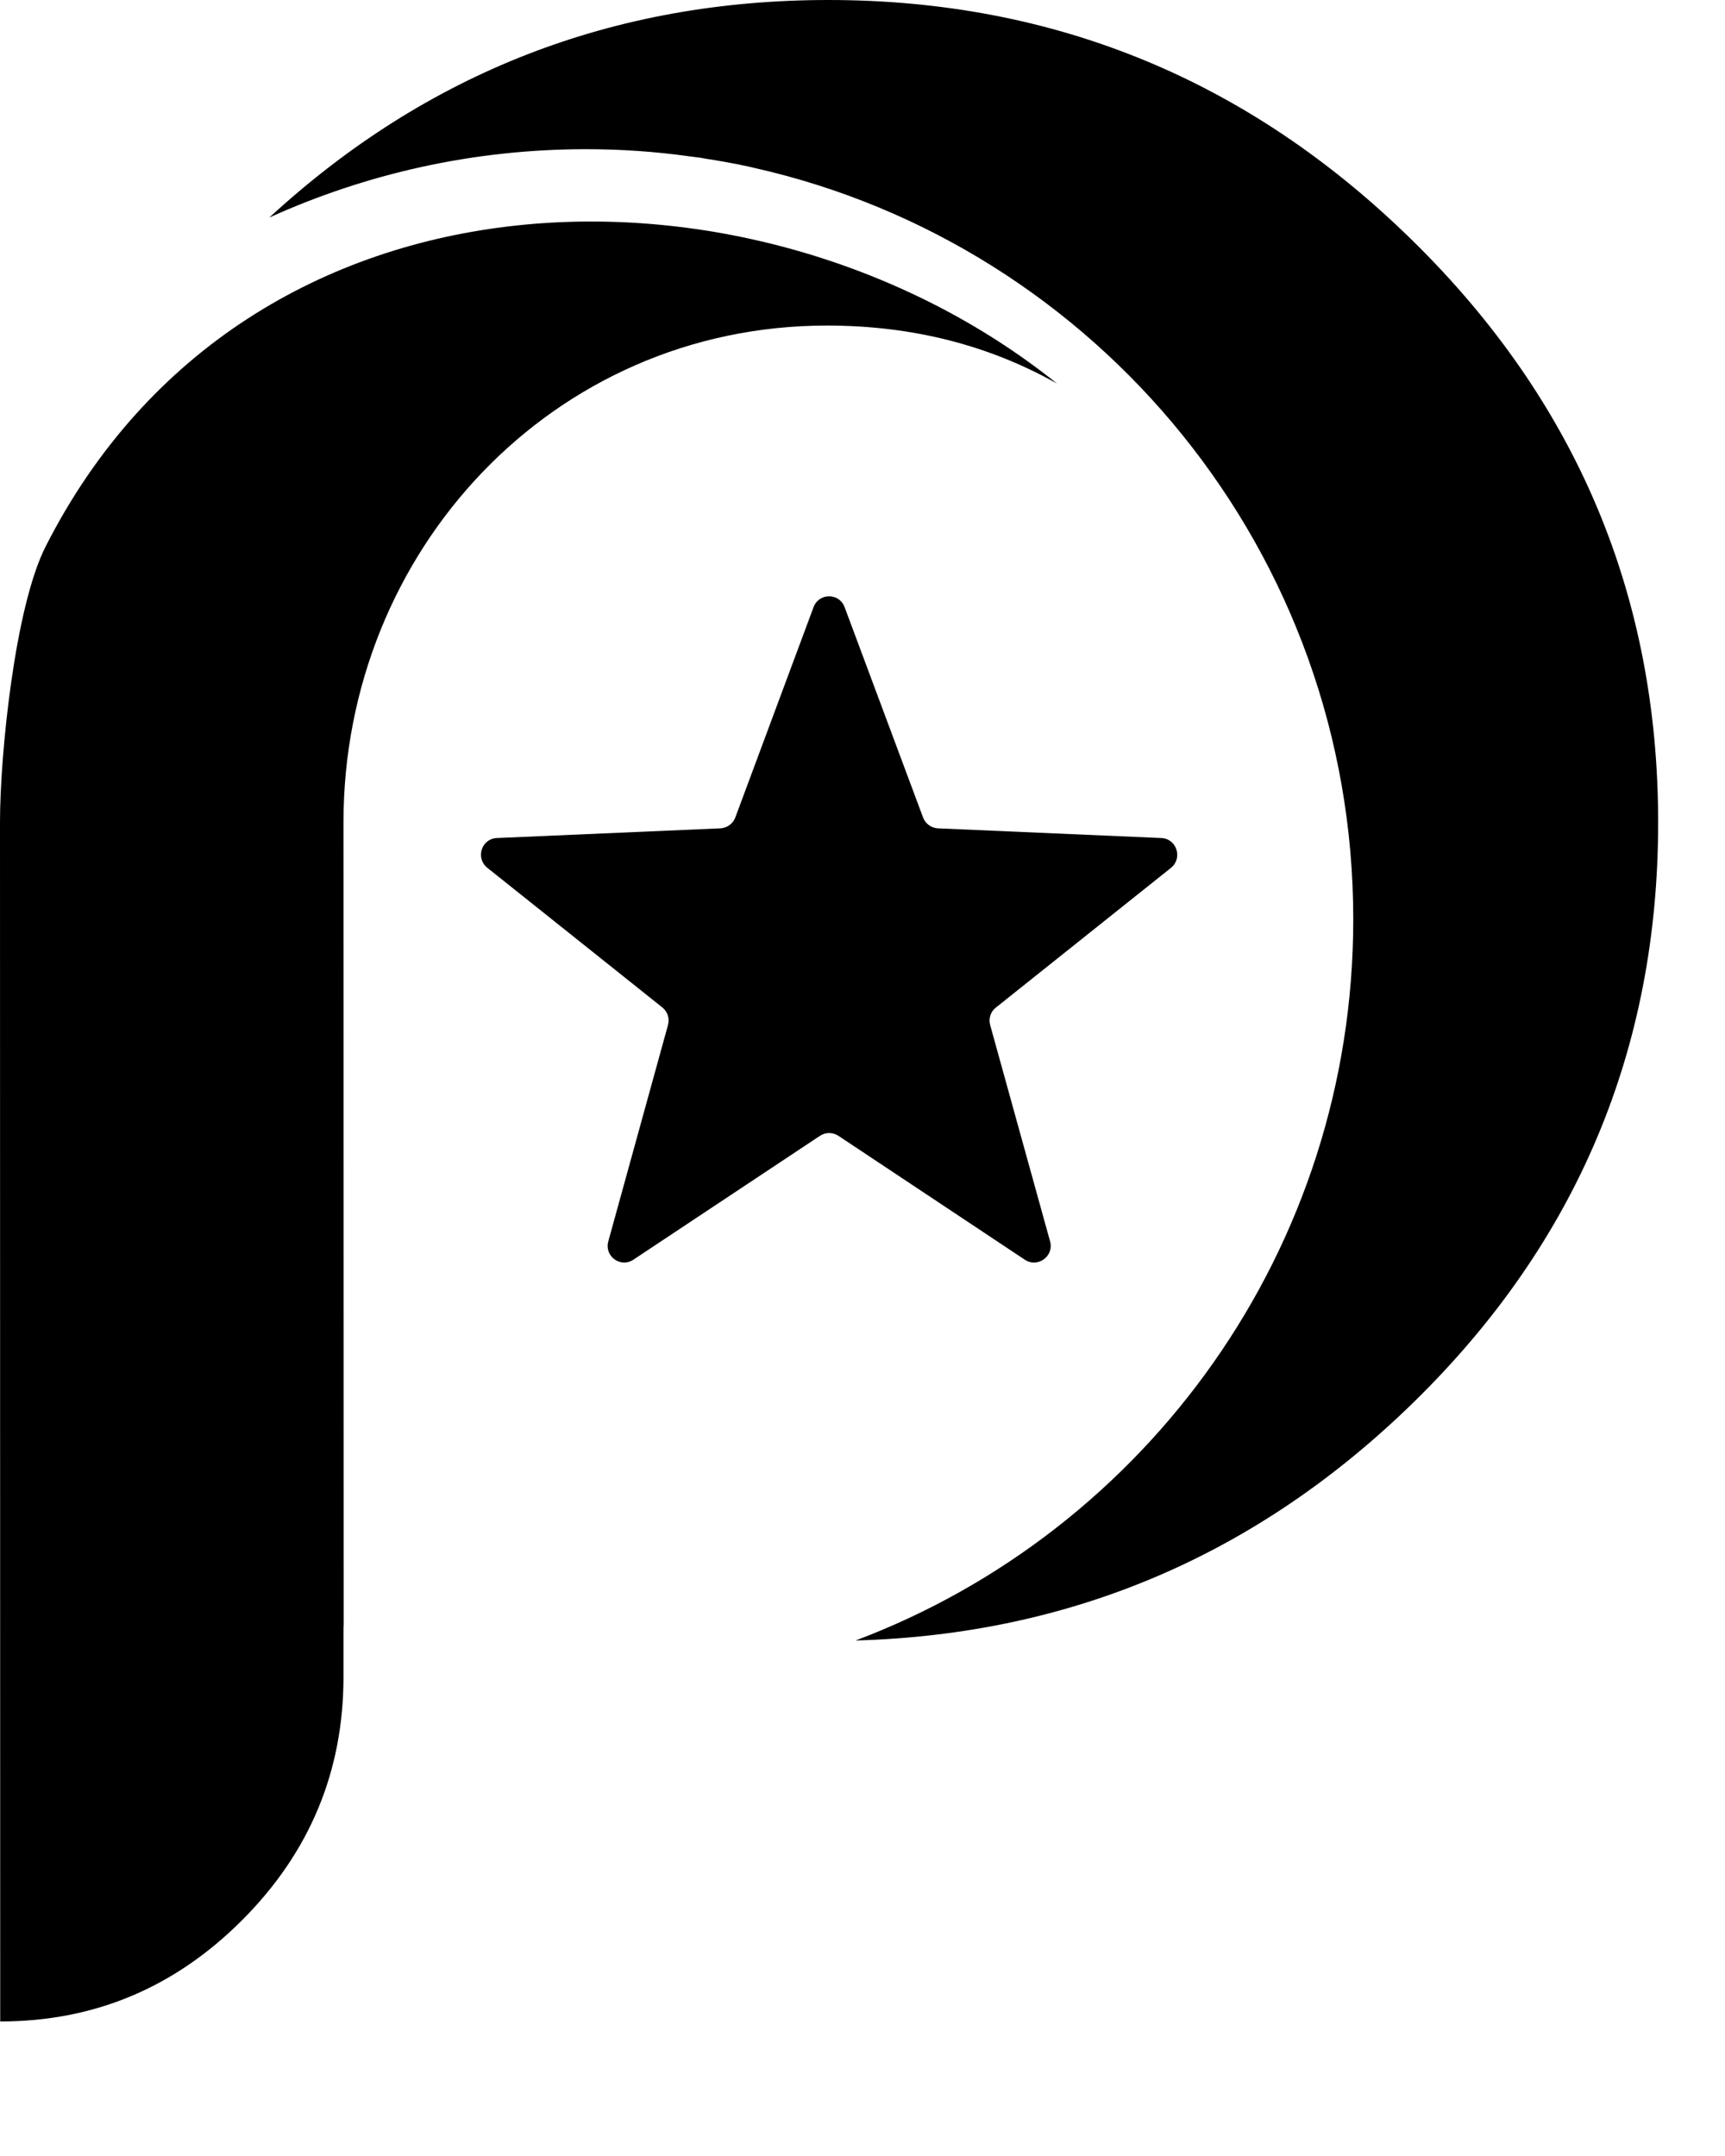 <?xml version="1.0" encoding="utf-8"?>
<svg xmlns="http://www.w3.org/2000/svg" fill="none" height="100%" overflow="visible" preserveAspectRatio="none" style="display: block;" viewBox="0 0 8 10" width="100%">
<g id="Vector">
<path d="M3.842 0C4.891 0 5.795 0.372 6.553 1.118C7.311 1.863 7.69 2.762 7.69 3.815C7.69 4.868 7.312 5.764 6.557 6.503C5.833 7.211 4.97 7.581 3.968 7.609C5.316 7.101 6.276 5.795 6.276 4.264C6.276 2.561 5.088 1.137 3.499 0.779C3.478 0.774 3.457 0.769 3.435 0.765C3.434 0.765 3.433 0.765 3.432 0.764C3.379 0.754 3.326 0.744 3.272 0.736C3.265 0.735 3.258 0.733 3.251 0.732C3.232 0.73 3.214 0.727 3.196 0.725C3.039 0.703 2.88 0.692 2.717 0.692C2.194 0.692 1.697 0.806 1.249 1.009C1.98 0.336 2.845 6.59183e-07 3.842 0Z" fill="black"/>
<path clip-rule="evenodd" d="M1.594 7.543L1.593 3.814C1.593 2.555 2.565 1.51 3.835 1.51C4.229 1.51 4.584 1.6 4.902 1.779C3.523 0.672 1.154 0.68 0.212 2.534C0.068 2.817 0 3.504 0 3.813L0.001 9.376C0.437 9.376 0.811 9.219 1.124 8.905C1.437 8.591 1.593 8.215 1.593 7.777V7.543H1.594H1.594Z" fill="black" fill-rule="evenodd"/>
<path d="M3.773 2.816C3.798 2.749 3.892 2.749 3.917 2.816L4.281 3.792C4.292 3.821 4.319 3.84 4.349 3.842L5.386 3.887C5.457 3.89 5.486 3.98 5.431 4.025L4.619 4.673C4.594 4.692 4.584 4.724 4.592 4.754L4.87 5.758C4.889 5.827 4.812 5.882 4.753 5.843L3.888 5.268C3.862 5.251 3.829 5.251 3.803 5.268L2.937 5.843C2.878 5.882 2.802 5.827 2.821 5.758L3.098 4.754C3.106 4.724 3.096 4.692 3.072 4.673L2.26 4.025C2.204 3.98 2.233 3.89 2.304 3.887L3.341 3.842C3.372 3.84 3.399 3.821 3.41 3.792L3.773 2.816Z" fill="black"/>
</g>
</svg>